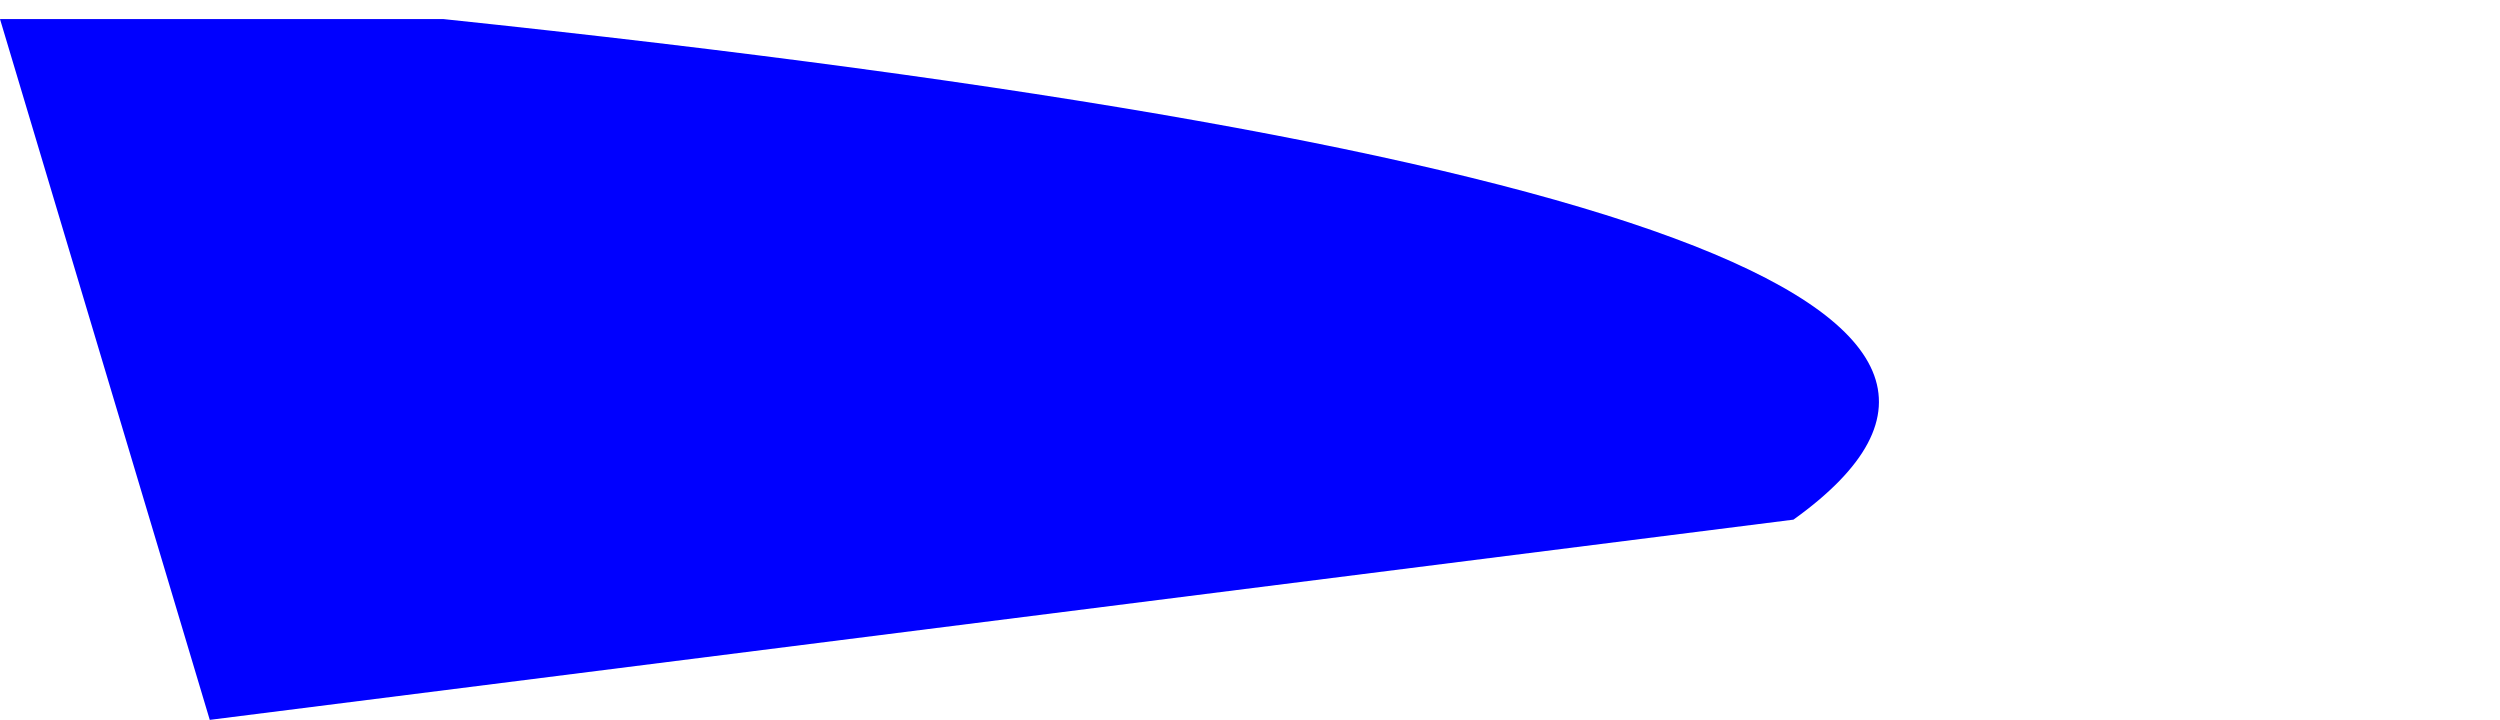 <?xml version="1.0" encoding="UTF-8" standalone="no"?>
<svg xmlns:xlink="http://www.w3.org/1999/xlink" height="37.75px" width="131.1px" xmlns="http://www.w3.org/2000/svg">
  <g transform="matrix(1.0, 0.0, 0.0, 1.0, 77.7, -11.55)">
    <path d="M-77.7 12.55 L-66.7 49.3 16.35 38.8 Q39.2 22.4 -54.45 12.55 L-77.7 12.55" fill="#0000ff" fill-rule="evenodd" stroke="none">
      <animate attributeName="fill" dur="2s" repeatCount="indefinite" values="#0000ff;#0000ff"/>
      <animate attributeName="fill-opacity" dur="2s" repeatCount="indefinite" values="1.0;1.0"/>
      <animate attributeName="d" dur="2s" repeatCount="indefinite" values="M-77.7 12.55 L-66.7 49.3 16.35 38.8 Q39.2 22.4 -54.45 12.55 L-77.7 12.55;M-77.7 12.55 L-66.7 49.3 16.35 38.8 Q116.65 6.3 -54.45 12.55 L-77.7 12.55"/>
    </path>
    <path d="M-77.7 12.55 L-54.45 12.55 Q39.2 22.4 16.35 38.8 L-66.7 49.3 -77.7 12.55" fill="none" stroke="#000000" stroke-linecap="round" stroke-linejoin="round" stroke-opacity="0.0" stroke-width="1.0">
      <animate attributeName="stroke" dur="2s" repeatCount="indefinite" values="#000000;#000001"/>
      <animate attributeName="stroke-width" dur="2s" repeatCount="indefinite" values="0.0;0.0"/>
      <animate attributeName="fill-opacity" dur="2s" repeatCount="indefinite" values="0.0;0.0"/>
      <animate attributeName="d" dur="2s" repeatCount="indefinite" values="M-77.7 12.55 L-54.45 12.55 Q39.2 22.4 16.35 38.8 L-66.7 49.3 -77.7 12.55;M-77.7 12.55 L-54.45 12.55 Q116.65 6.3 16.35 38.8 L-66.7 49.3 -77.7 12.55"/>
    </path>
  </g>
</svg>
